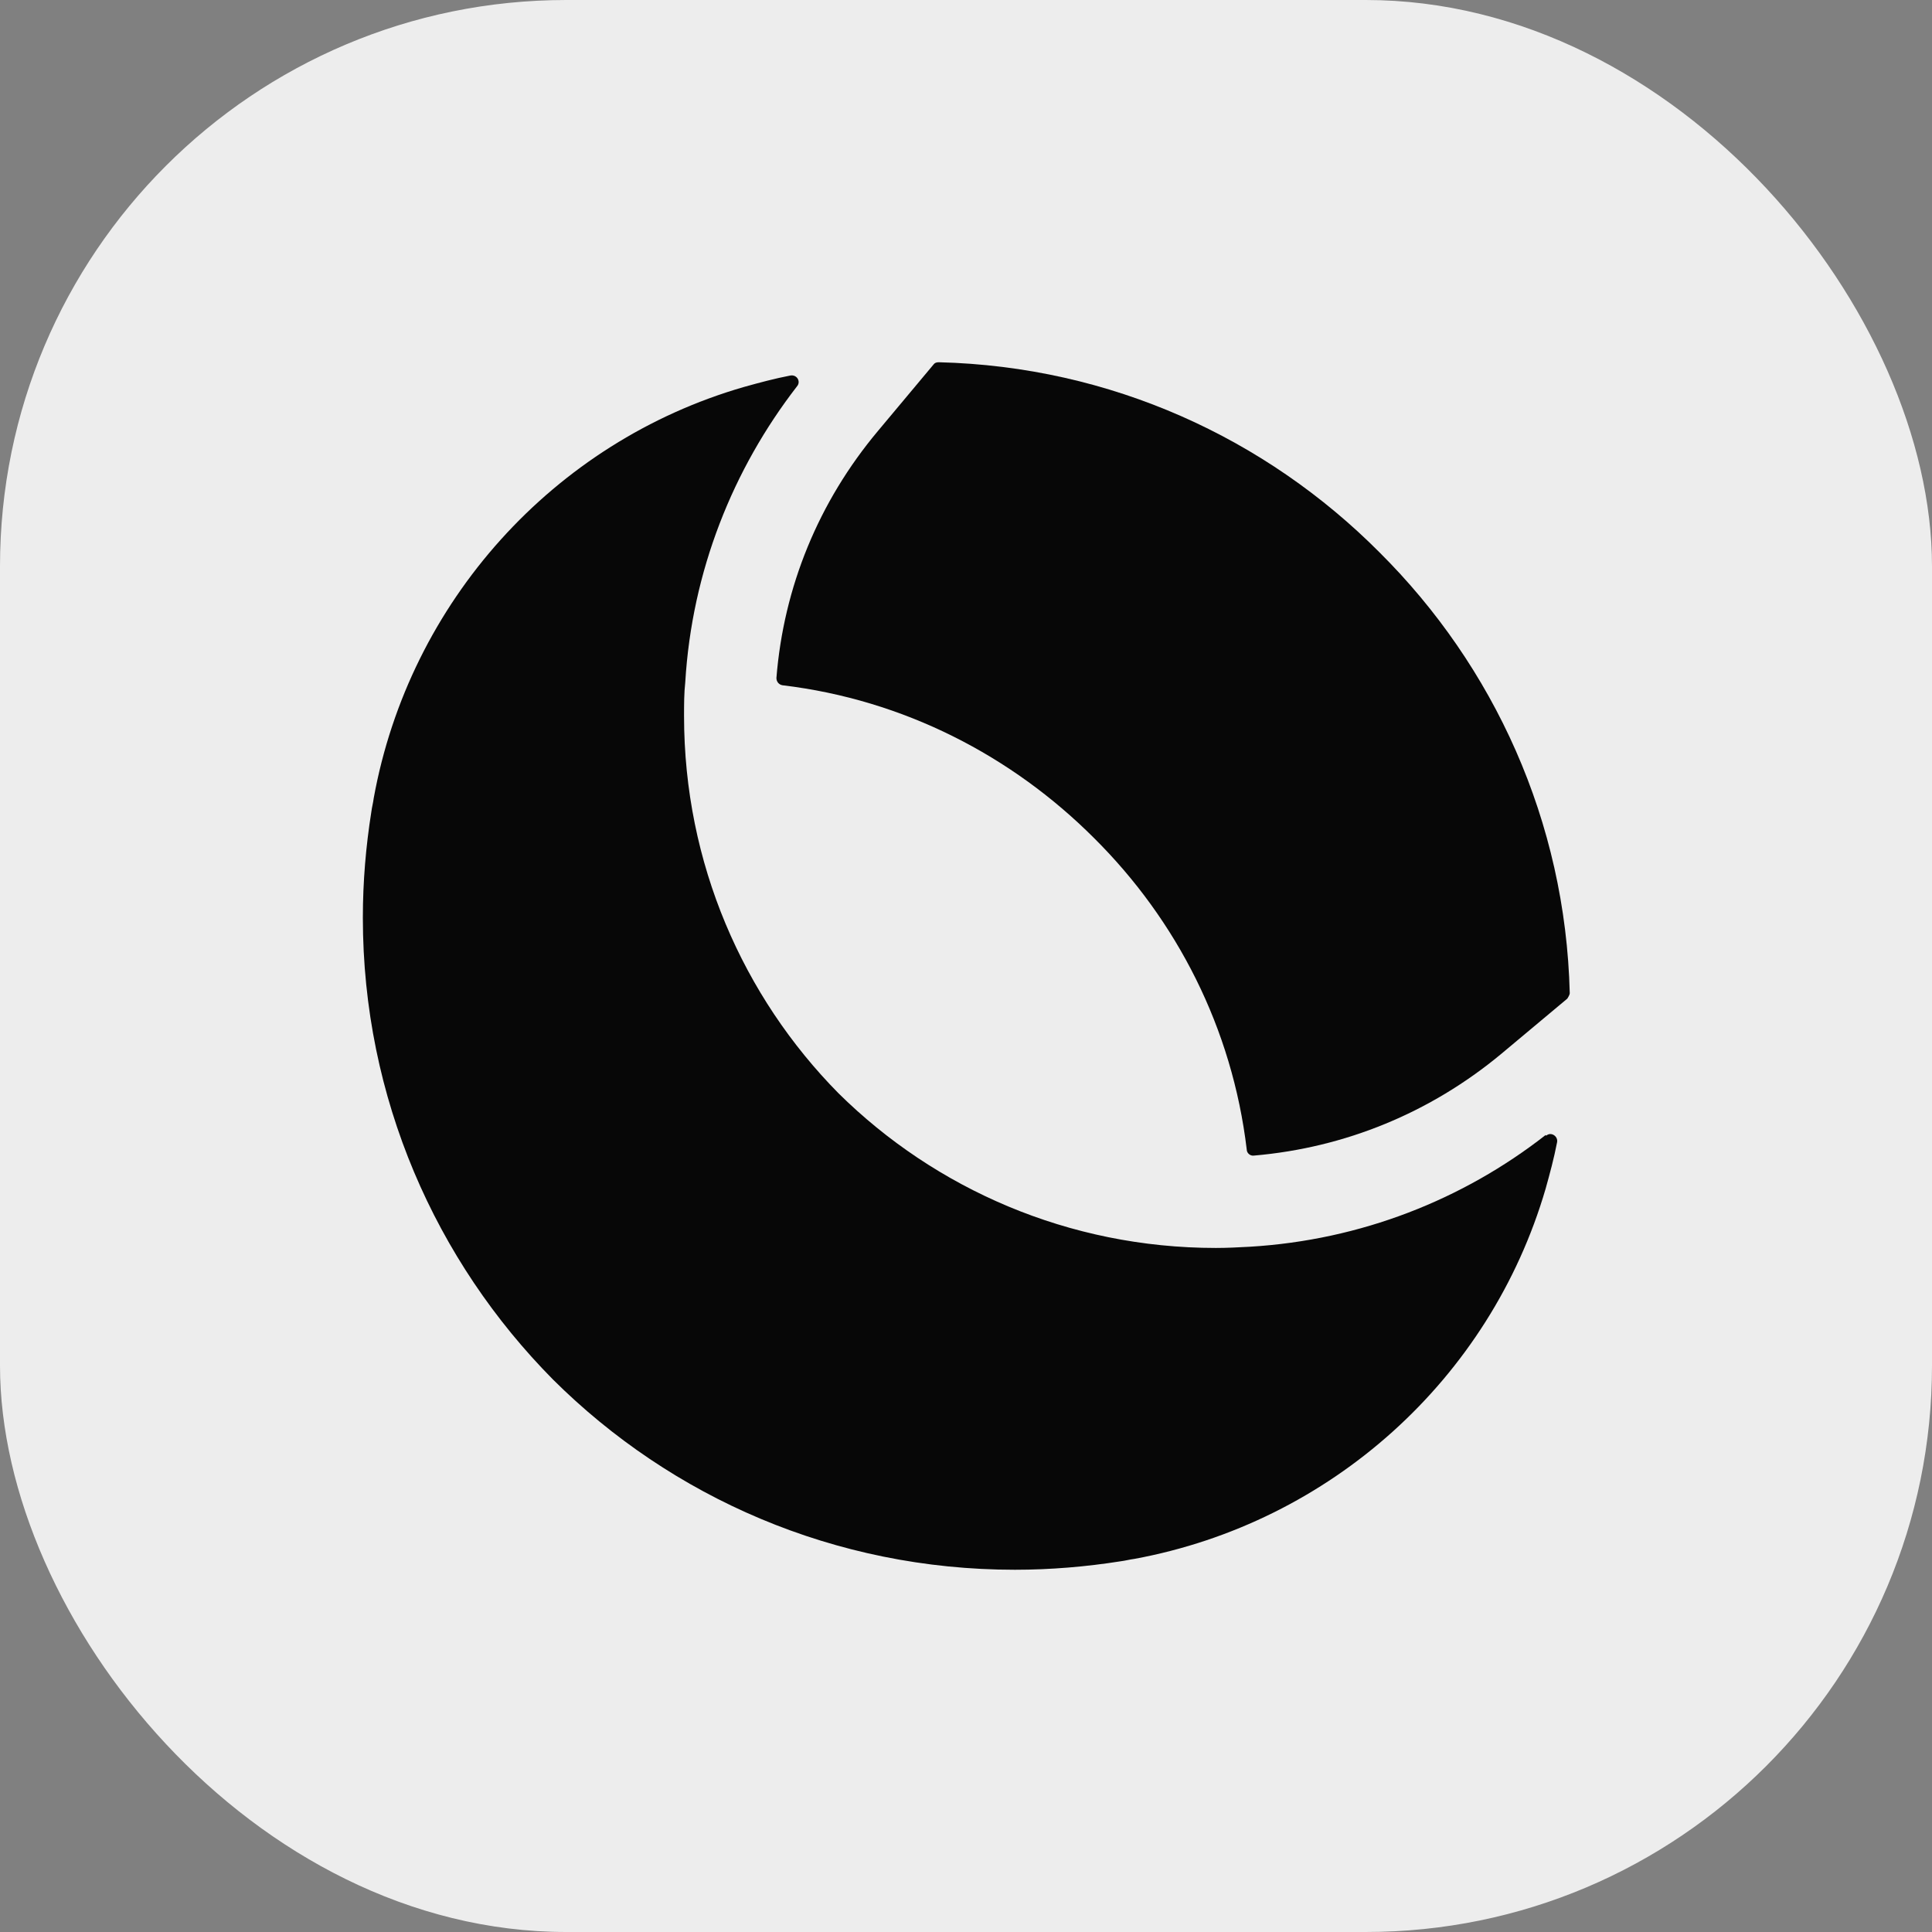 <?xml version="1.0" encoding="UTF-8"?>
<svg id="Layer_2" data-name="Layer 2" xmlns="http://www.w3.org/2000/svg" viewBox="0 0 32 32">
  <rect x="0" y="0" width="32" height="32" fill="#808080" stroke="none"/>
  <defs>
    <style>
      .cls-1 {
        fill: #070707;
      }

      .cls-2 {
        fill: #ededed;
      }
    </style>
  </defs>
  <g id="Layer_1-2" data-name="Layer 1">
    <g id="favicon">
      <rect class="cls-2" width="32" height="32" rx="9.38" ry="9.38"/>
      <g id="logomark">
        <path class="cls-1" d="M22.85,9.15c-1.88-1.89-4.45-3.08-7.3-3.15-.04,0-.07.01-.09.04l-.92,1.1c-.98,1.17-1.56,2.58-1.68,4.09,0,.06.04.11.1.12,2.01.24,3.8,1.17,5.16,2.53,1.37,1.36,2.29,3.15,2.53,5.16,0,.06.06.11.12.1,1.51-.13,2.92-.71,4.09-1.68l1.1-.92s.04-.06.04-.09c-.07-2.85-1.26-5.42-3.15-7.3Z"/>
        <path class="cls-1" d="M25.6,18.8c-1.37,1.07-3.06,1.74-4.9,1.85-.19.01-.37.02-.56.02-2.44,0-4.65-.98-6.25-2.56-1.58-1.6-2.56-3.81-2.56-6.25,0-.19,0-.38.02-.56.11-1.84.79-3.53,1.85-4.9.07-.08,0-.2-.11-.18-.26.05-.52.12-.77.19-3.15.91-5.54,3.56-6.13,6.81-.01.08-.03.15-.04.23-.09.57-.14,1.15-.14,1.75,0,2.99,1.21,5.69,3.15,7.65,1.96,1.95,4.66,3.15,7.65,3.15.59,0,1.18-.05,1.75-.14.08-.01.15-.03.23-.04,3.25-.6,5.89-2.98,6.81-6.13.07-.25.14-.51.19-.77.02-.1-.1-.18-.18-.11Z"/>
      </g>
    </g>
  </g>
</svg>